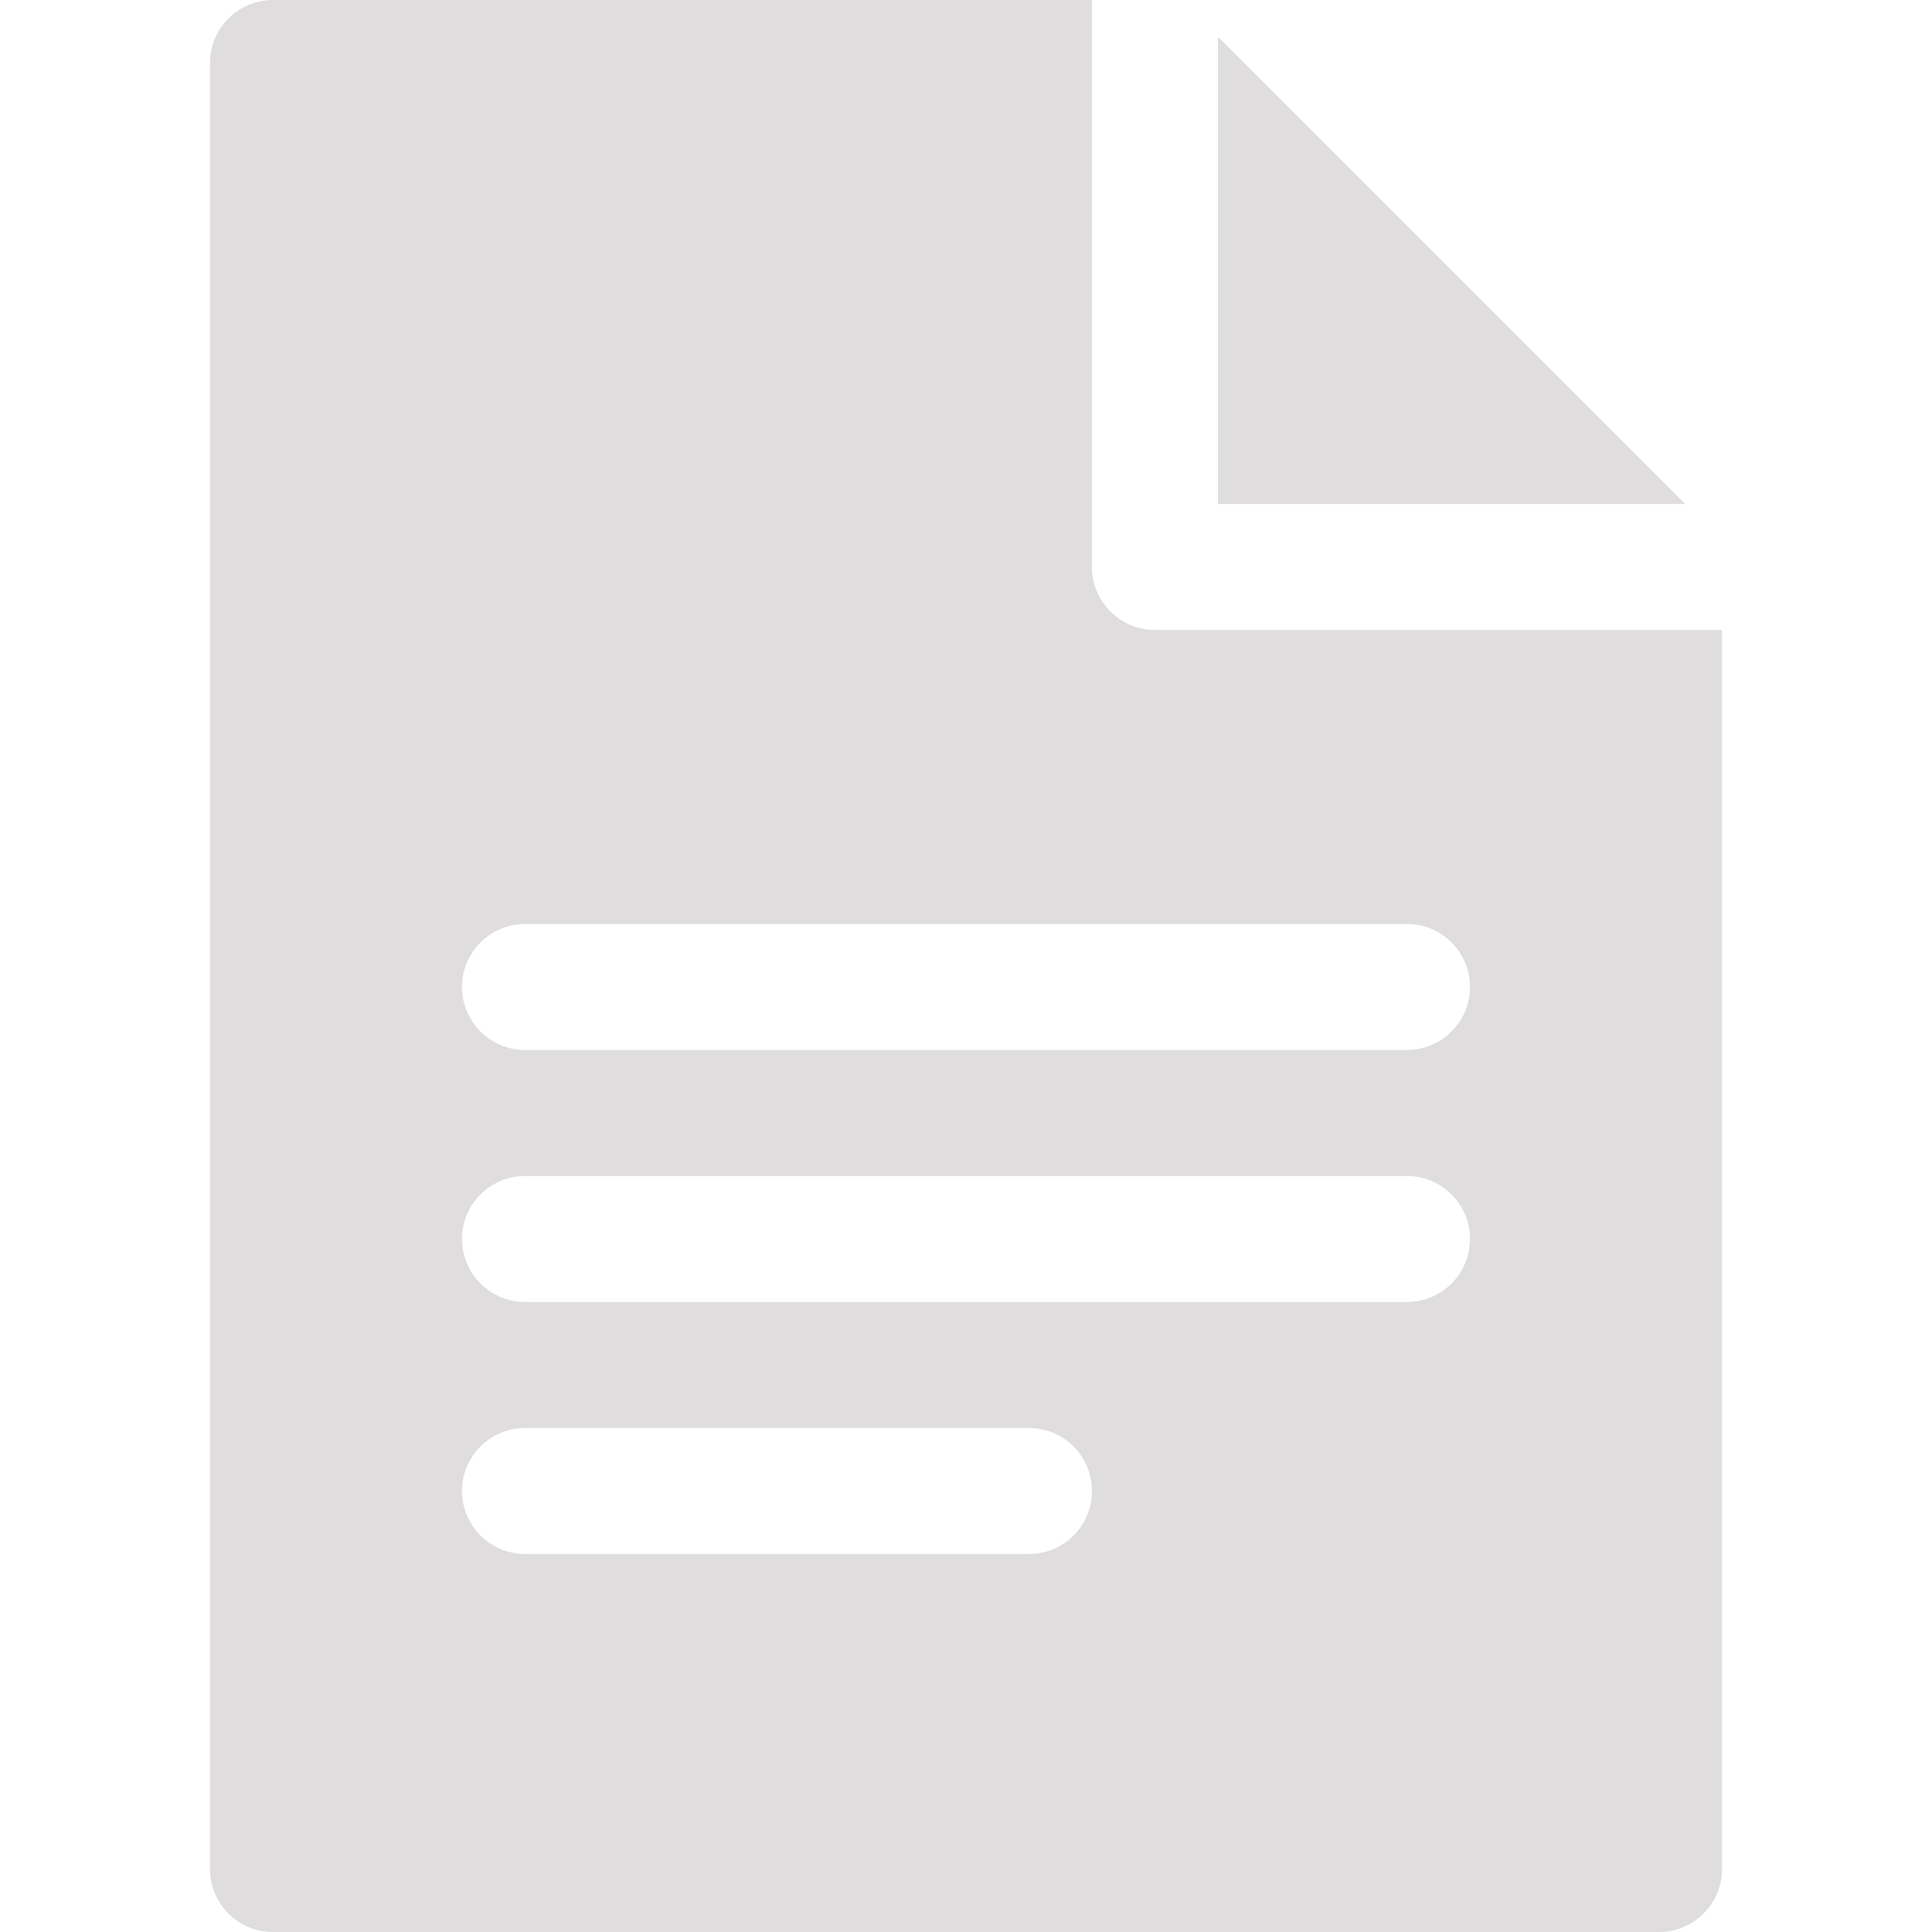 <svg width="100" height="100" viewBox="0 0 100 100" fill="none" xmlns="http://www.w3.org/2000/svg">
<g clip-path="url(#clip0_2419_4635)">
<path d="M63.043 1.91V26.086H87.219L63.043 1.91Z" fill="#DFDDDD"/>
<path d="M59.782 32.609C57.982 32.609 56.521 31.148 56.521 29.348V0H14.13C12.33 0 10.869 1.461 10.869 3.261V96.739C10.869 98.54 12.33 100 14.13 100H85.869C87.669 100 89.13 98.54 89.13 96.739V32.609H59.782ZM53.261 80.435H27.173C25.373 80.435 23.913 78.974 23.913 77.174C23.913 75.374 25.373 73.913 27.173 73.913H53.26C55.06 73.913 56.521 75.374 56.521 77.174C56.521 78.974 55.061 80.435 53.261 80.435ZM72.826 67.391H27.173C25.373 67.391 23.913 65.93 23.913 64.13C23.913 62.33 25.373 60.869 27.173 60.869H72.826C74.626 60.869 76.087 62.33 76.087 64.13C76.087 65.93 74.626 67.391 72.826 67.391ZM72.826 54.348H27.173C25.373 54.348 23.913 52.887 23.913 51.087C23.913 49.287 25.373 47.826 27.173 47.826H72.826C74.626 47.826 76.087 49.287 76.087 51.087C76.087 52.887 74.626 54.348 72.826 54.348Z" fill="#DFDDDD"/>
</g>
<defs>
<clipPath id="clip0_2419_4635">
<rect width="100" height="100" fill="white"/>
</clipPath>
</defs>
</svg>
